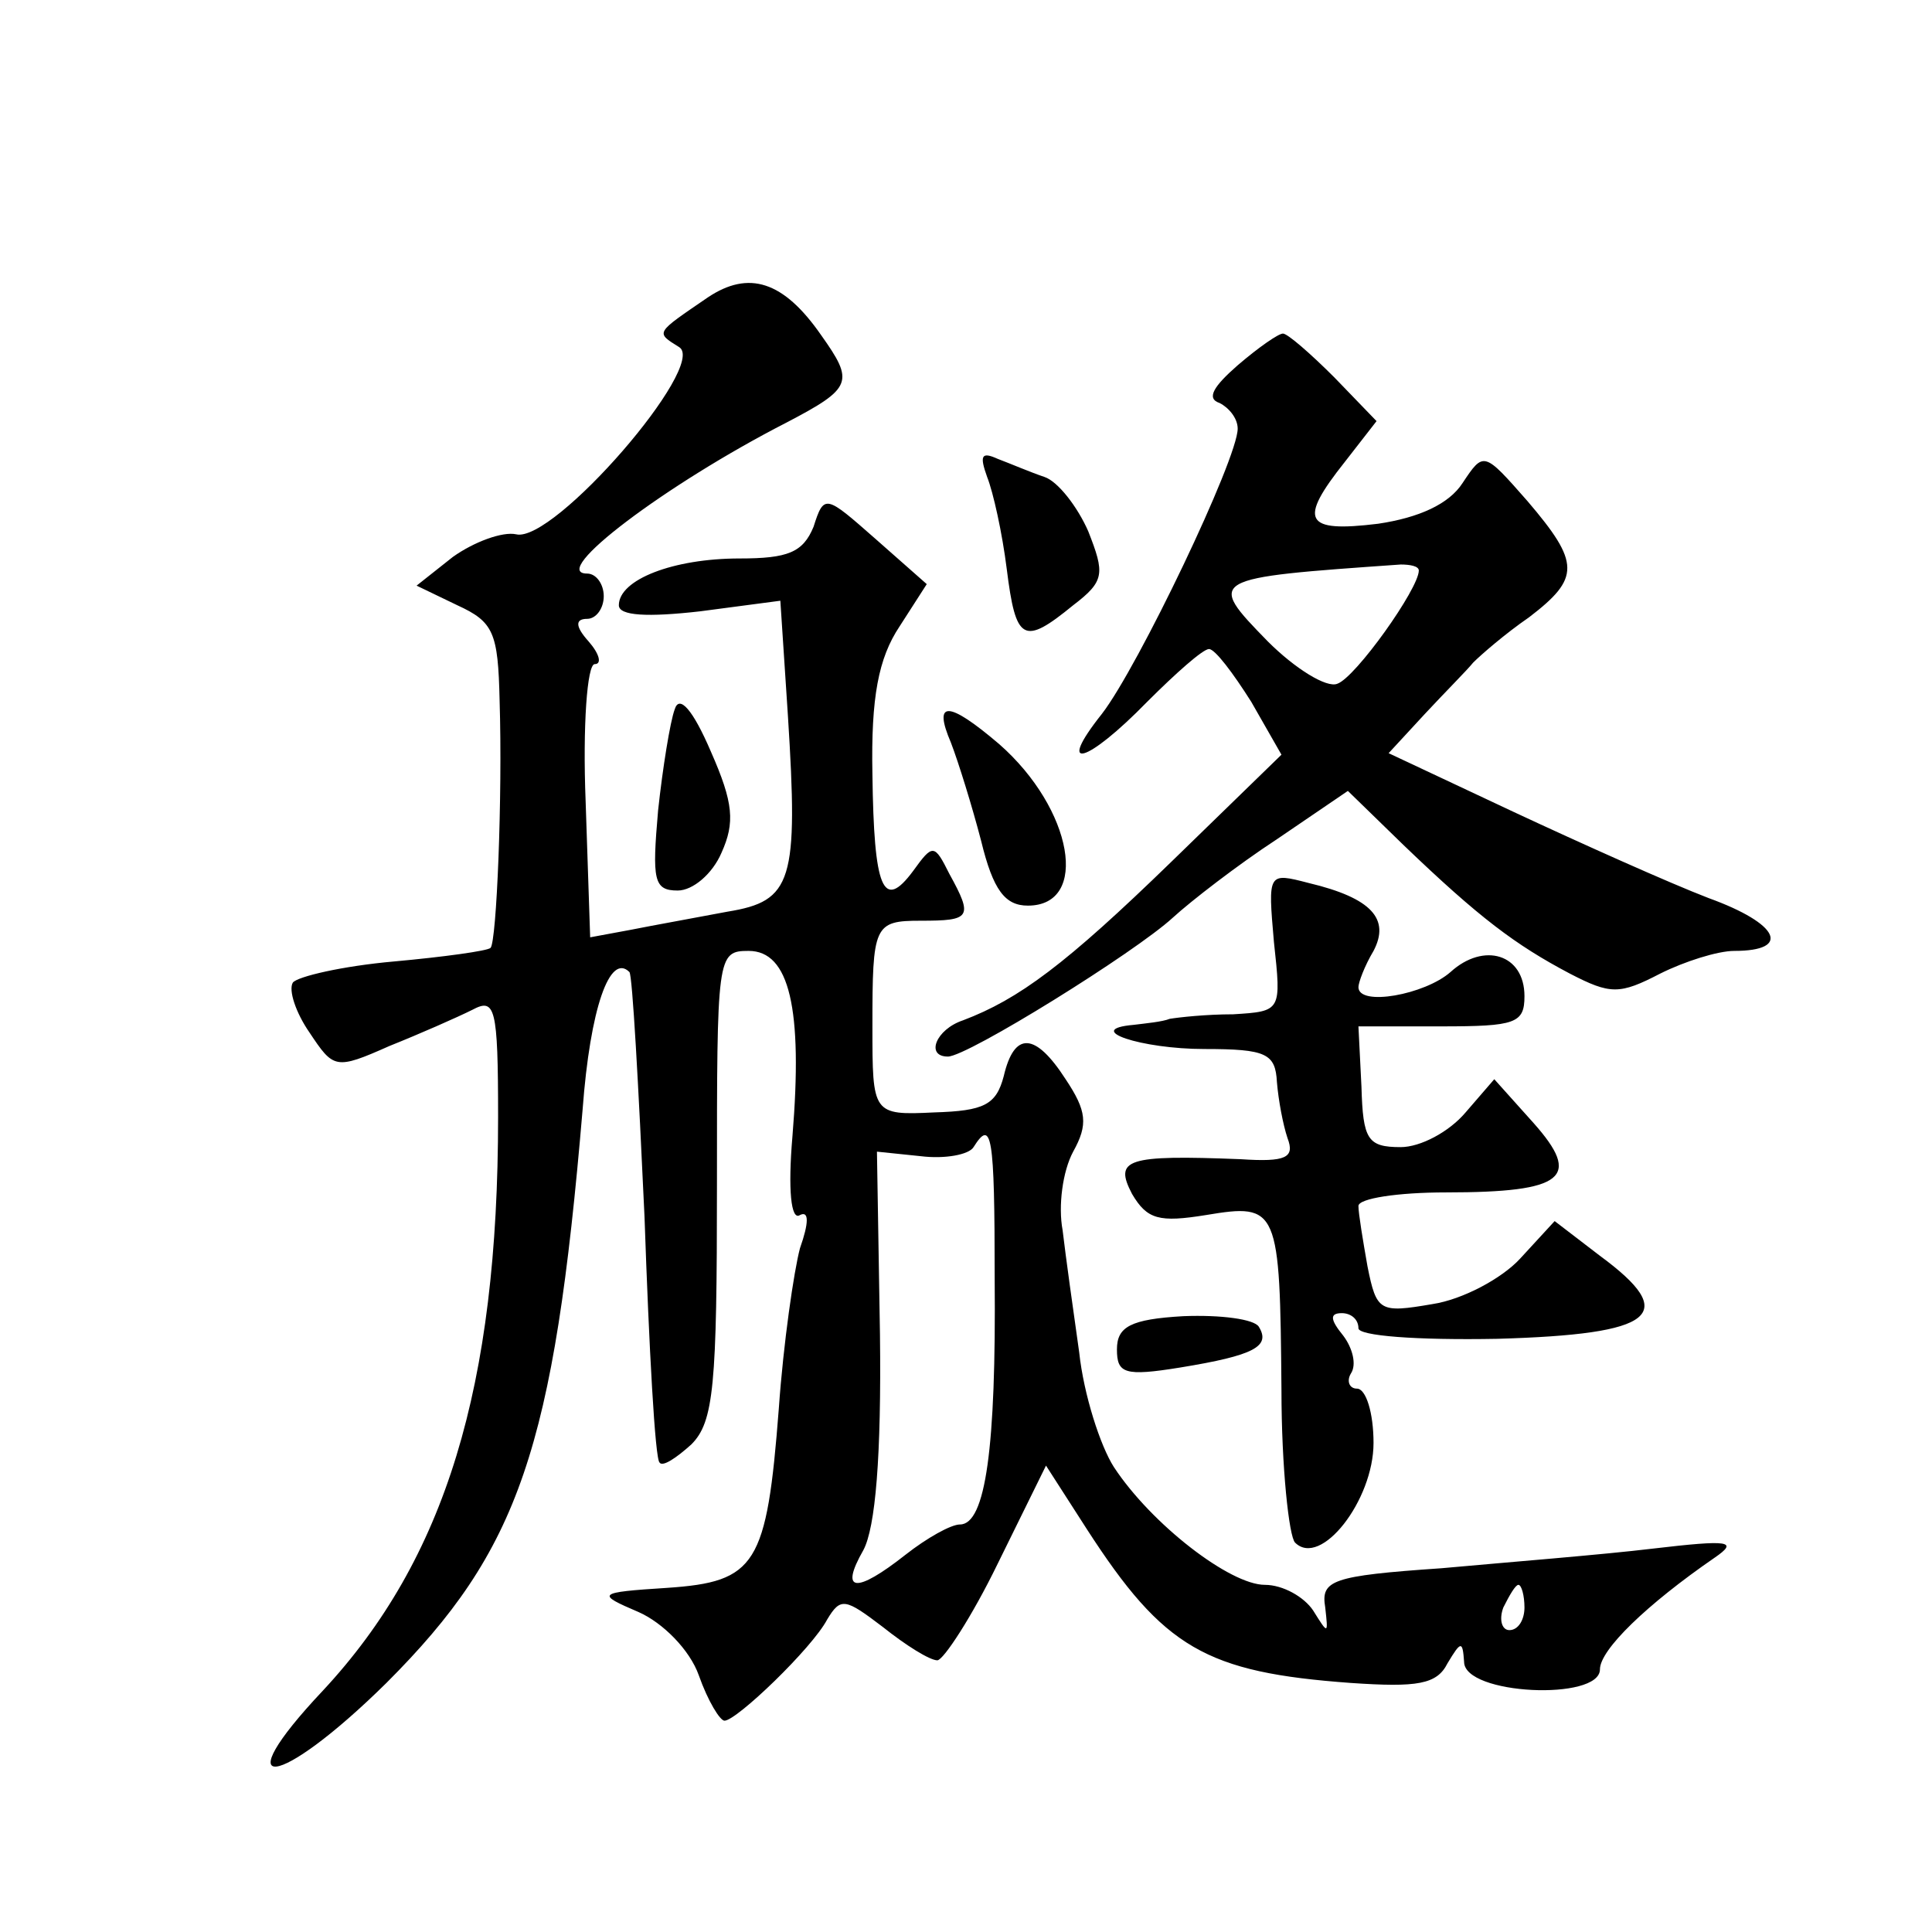 <?xml version="1.0" standalone="no"?>
<!DOCTYPE svg PUBLIC "-//W3C//DTD SVG 20010904//EN"
 "http://www.w3.org/TR/2001/REC-SVG-20010904/DTD/svg10.dtd">
<svg version="1.0" xmlns="http://www.w3.org/2000/svg"
 width="128pt" height="128pt" viewBox="0 0 128 128"
 preserveAspectRatio="xMidYMid meet">
<g transform="translate(0,128) scale(0.1,-0.1)"
fill="#0" stroke="none">
<path d="M469 1083 c-35 -24 -35 -23 -19 -33 19 -12 -83 -130 -108 -124 -9 2 -28
-5 -42 -15 l-24 -19 27 -13 c24 -11 27 -18 28 -63 2 -64 -2 -160 -6 -164 -2 -2
-31 -6 -64 -9 -34 -3 -64 -10 -67 -14 -3 -5 2 -20 11 -33 16 -24 17 -25 53 -9 20
8 45 19 55 24 15 8 17 2 17 -71 0 -179 -35 -293 -116 -380 -66 -70 -30 -66 42 5
88 88 111 155 130 380 5 67 18 104 31 91 2 -2 6 -75 10 -162 3 -87 7 -161 10 -163
2 -3 11 3 21 12 15 15 17 39 17 172 0 152 0 155 21 155 27 0 36 -38 29 -123 -3
-35 -1 -56 5 -52 6 3 6 -5 0 -22 -4 -15 -11 -63 -14 -106 -8 -104 -15 -115 -74
-119 -47 -3 -47 -4 -19 -16 16 -7 34 -25 40 -42 6 -17 14 -30 17 -30 8 0 58 48
68 67 9 15 12 14 37 -5 15 -12 31 -22 36 -22 4 0 23 29 40 64 l32 65 27 -42 c51
-79 79 -95 175 -102 44 -3 57 -1 64 13 9 15 10 15 11 1 0 -22 90 -26 90 -5 0 13
31 43 76 74 16 11 10 12 -41 6 -33 -4 -96 -9 -140 -13 -73 -5 -80 -8 -77 -26 2
-18 2 -18 -8 -2 -6 9 -20 17 -32 17 -23 0 -75 40 -100 78 -9 14 -20 48 -23 76 -4
28 -9 64 -11 81 -3 16 0 39 7 52 10 18 9 27 -5 48 -20 31 -34 32 -41 2 -5 -19 -13
-23 -46 -24 -41 -2 -41 -1 -41 57 0 67 1 70 32 70 33 0 35 2 19 31 -10 20 -11 20
-24 2 -20 -27 -26 -12 -27 64 -1 51 4 77 18 98 l18 28 -34 30 c-33 29 -34 30 -41
8 -7 -17 -17 -21 -49 -21 -44 0 -80 -14 -80 -31 0 -7 19 -8 54 -4 l53 7 5 -76 c7
-110 3 -123 -40 -130 -21 -4 -49 -9 -64 -12 l-27 -5 -3 90 c-2 50 1 91 6 91 5 0
3 7 -4 15 -9 10 -9 15 -1 15 6 0 11 7 11 15 0 8 -5 15 -11 15 -26 0 52 59 132 100
44 23 45 27 23 58 -25 36 -48 43 -75 25z m190 -650 c1 -112 -6 -163 -23 -163 -6
0 -22 -9 -36 -20 -33 -26 -44 -25 -28 3 8 15 12 62 11 143 l-2 121 29 -3 c16 -2
32 1 35 6 12 19 14 9 14 -87z m351 -218 c0 -8 -4 -15 -10 -15 -5 0 -7 7 -4 15 4
8 8 15 10 15 2 0 4 -7 4 -15z M820 1038 c-16 -14 -21 -22 -12 -25 6 -3 12 -10 12
-17 0 -20 -66 -158 -90 -189 -31 -39 -10 -33 30 8 19 19 37 35 41 35 4 0 16 -16
28 -35 l20 -35 -73 -71 c-70 -68 -101 -91 -138 -105 -18 -6 -25 -24 -10 -24 13
0 124 69 149 92 12 11 43 35 69 52 l47 32 37 -36 c50 -48 74 -66 110 -85 27 -14
33 -14 60 0 16 8 38 15 49 15 38 0 30 18 -17 35 -26 10 -84 36 -129 57 l-83 39
24 26 c13 14 28 29 32 34 5 5 21 19 37 30 34 26 34 36 -1 77 -29 33 -29 33 -43
12 -9 -14 -29 -23 -56 -27 -49 -6 -53 2 -22 41 l21 27 -28 29 c-16 16 -31 29 -34
29 -3 0 -16 -9 -30 -21z m120 -136 c0 -12 -42 -71 -54 -75 -7 -3 -28 10 -46 28
-41 42 -40 42 88 51 6 0 12 -1 12 -4z M654 964 c4 -10 10 -37 13 -61 6 -48 11 -51
44 -24 21 16 21 21 10 49 -7 16 -20 33 -29 36 -9 3 -23 9 -31 12 -11 5 -12 2 -7
-12z M447 810 c-3 -8 -8 -39 -11 -67 -4 -46 -3 -53 13 -53 10 0 23 11 29 25 9 20
8 33 -7 67 -12 28 -21 38 -24 28z M630 788 c5 -13 14 -42 20 -65 8 -33 16 -43 31
-43 41 0 30 64 -19 107 -34 29 -44 29 -32 1z M844 656 c5 -46 5 -46 -27 -48 -18
0 -36 -2 -42 -3 -5 -2 -16 -3 -24 -4 -34 -3 5 -16 47 -16 41 0 47 -3 48 -22 1 -12
4 -28 7 -37 5 -13 -1 -16 -31 -14 -76 3 -84 0 -72 -23 10 -17 18 -19 49 -14 48
8 49 5 50 -116 0 -51 5 -97 9 -101 17 -17 52 28 52 66 0 20 -5 36 -11 36 -5 0 -7
5 -4 10 4 6 1 17 -5 25 -9 11 -9 15 -1 15 6 0 11 -4 11 -10 0 -5 38 -8 92 -7 105
3 121 16 68 55 l-30 23 -23 -25 c-12 -13 -38 -27 -58 -30 -35 -6 -37 -5 -43 25
-3 17 -6 35 -6 40 0 5 26 9 58 9 79 0 90 10 58 46 l-26 29 -19 -22 c-11 -13 -30
-23 -43 -23 -22 0 -25 5 -26 40 l-2 40 55 0 c49 0 55 2 55 20 0 28 -27 36 -49 16
-17 -15 -61 -23 -61 -10 0 3 4 14 10 24 11 21 -1 35 -43 45 -27 7 -27 7 -23 -39z
M740 386 c0 -16 5 -18 42 -12 49 8 60 14 52 27 -3 5 -25 8 -50 7 -35 -2 -44 -7
-44 -22z"/>
</g>
</svg>
